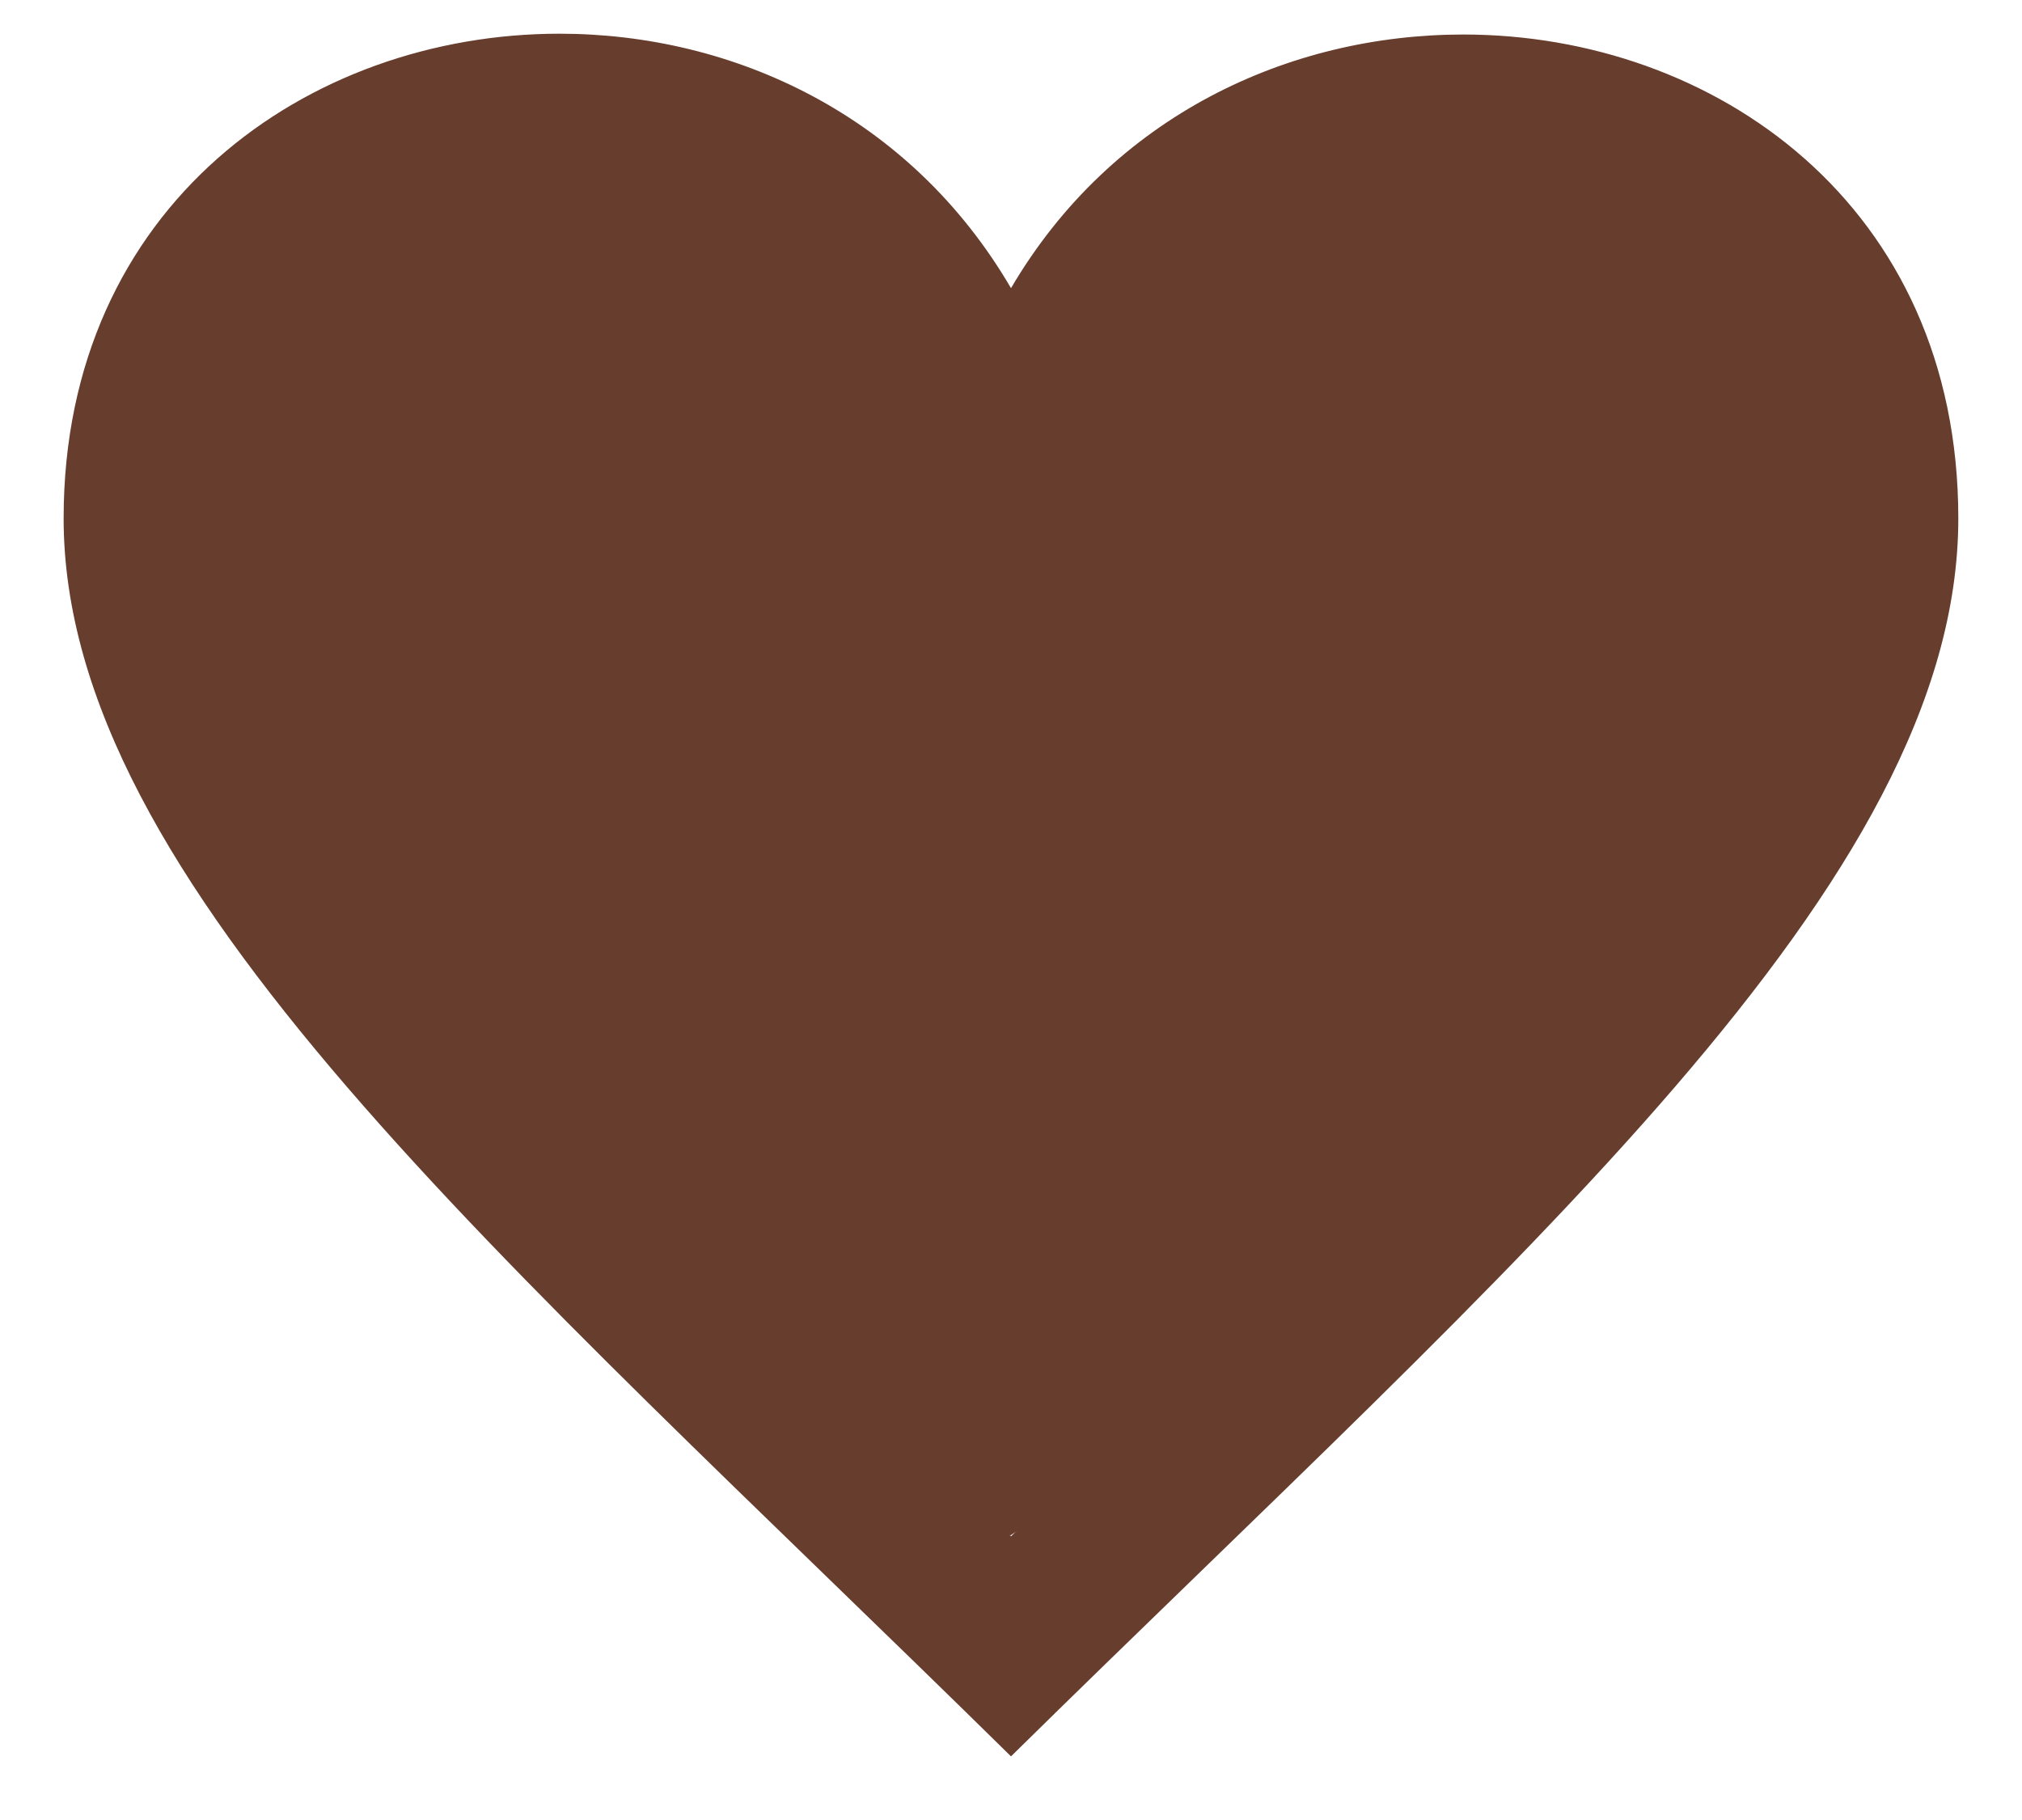 <svg width="30" height="27" viewBox="0 0 30 27" fill="none" xmlns="http://www.w3.org/2000/svg">
<g clip-path="url(#clip0_155_472)">
<path d="M15 8.666C14.239 5.576 12.06 3.241 9.401 2.742C9.026 2.672 6.426 2.231 4.54 3.892C4.54 3.892 3.123 5.135 2.772 7.574C2.198 11.559 7.141 17.46 14.988 22.78C23.972 16.96 28.81 10.327 27.205 6.25C26.42 4.252 23.902 2.359 21.267 2.51C18.479 2.672 15.89 5.112 14.988 8.655L15 8.666Z" fill="#673D2D"/>
<path d="M8.3 2.823C12.095 2.823 14.121 6.877 15 8.666C15.878 6.866 17.893 2.835 21.711 2.835C24.124 2.835 26.713 4.357 26.713 7.69C26.713 11.686 21.161 16.809 15 22.791C8.839 16.809 3.287 11.686 3.287 7.69C3.287 4.589 5.594 2.823 8.3 2.823ZM8.3 0.5C4.575 0.5 0.944 3.044 0.944 7.69C0.944 13.104 7.468 18.644 15 26.056C22.531 18.644 29.055 13.104 29.055 7.69C29.055 3.032 25.424 0.512 21.711 0.512C19.123 0.512 16.499 1.72 15 4.275C13.501 1.708 10.877 0.5 8.3 0.5Z" fill="#673D2D"/>
</g>
<defs>
<clipPath id="clip0_155_472">
<rect width="28.111" height="25.556" fill="white" transform="translate(0.944 0.5)"/>
</clipPath>
</defs>
</svg>

